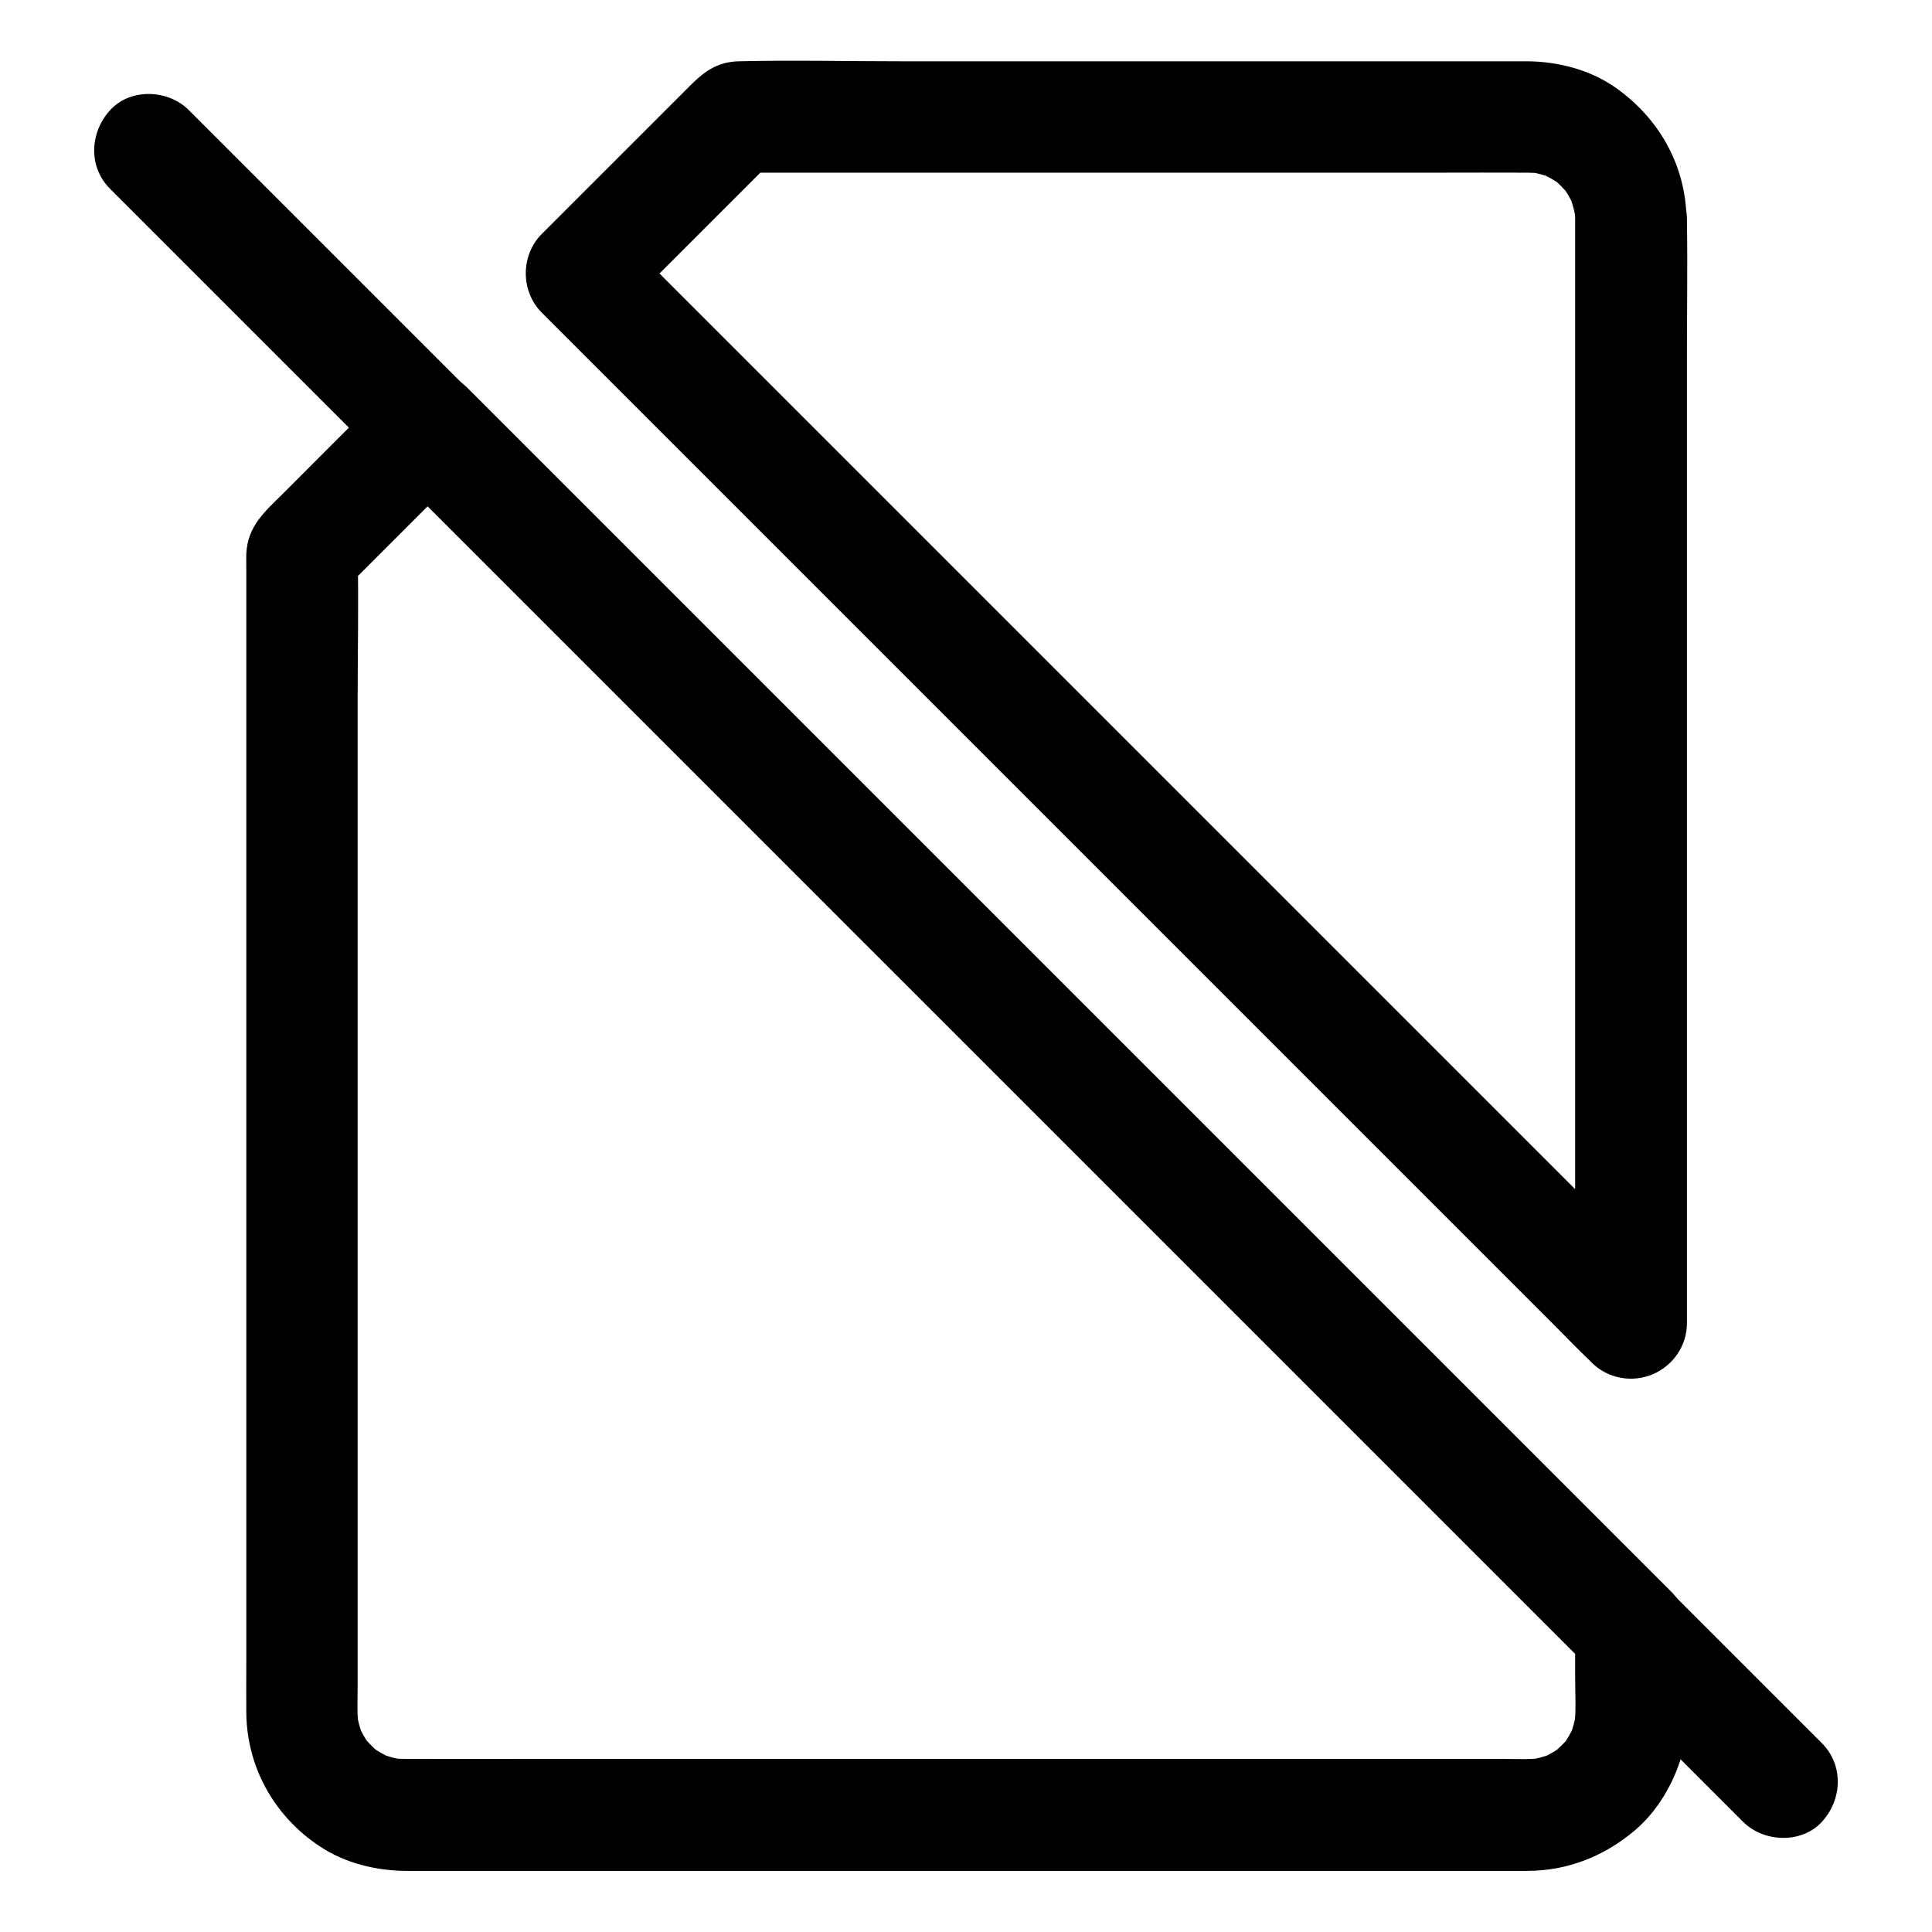 <?xml version="1.0" encoding="UTF-8"?>
<!-- Uploaded to: ICON Repo, www.iconrepo.com, Generator: ICON Repo Mixer Tools -->
<svg fill="#000000" width="800px" height="800px" version="1.1" viewBox="144 144 512 512" xmlns="http://www.w3.org/2000/svg">
 <g>
  <path d="m561.43 576.18v12.102c0 4.328 0.297 8.758-0.195 13.039 0.195-1.328 0.344-2.609 0.543-3.938-0.344 2.41-0.934 4.723-1.871 6.988 0.492-1.18 0.984-2.363 1.477-3.543-0.688 1.574-1.477 3.102-2.41 4.527-1.969 3 2.016-2.215 0.395-0.441-0.492 0.543-0.984 1.133-1.523 1.625-0.543 0.492-1.082 1.031-1.625 1.523-1.77 1.625 3.394-2.363 0.441-0.395-1.426 0.934-2.953 1.77-4.527 2.41 1.18-0.492 2.363-0.984 3.543-1.477-2.262 0.934-4.574 1.523-6.988 1.871 1.328-0.195 2.609-0.344 3.938-0.543-3.543 0.395-7.184 0.195-10.727 0.195h-21.551-71.438-87.281-74.785c-11.855 0-23.715 0.051-35.57 0-1.23 0-2.461-0.051-3.691-0.195 1.328 0.195 2.609 0.344 3.938 0.543-2.41-0.344-4.723-0.934-6.988-1.871 1.18 0.492 2.363 0.984 3.543 1.477-1.574-0.688-3.102-1.477-4.527-2.41-3-1.969 2.215 2.016 0.441 0.395-0.543-0.492-1.133-0.984-1.625-1.523-0.543-0.543-1.031-1.082-1.523-1.625-1.625-1.77 2.363 3.394 0.395 0.441-0.934-1.426-1.77-2.953-2.41-4.527 0.492 1.18 0.984 2.363 1.477 3.543-0.934-2.262-1.523-4.574-1.871-6.988 0.195 1.328 0.344 2.609 0.543 3.938-0.395-3.59-0.195-7.231-0.195-10.824v-21.895-73.258-89.297-77.391c0-12.496 0.297-24.992 0-37.492v-0.543c-1.426 3.492-2.902 6.938-4.328 10.43l33.41-33.41h-20.859c6.543 6.543 13.039 13.039 19.582 19.582 14.316 14.316 28.633 28.633 42.953 42.953 14.168 14.168 28.387 28.387 42.559 42.559 6.297 6.297 12.594 12.594 18.941 18.941 4.625 4.625 9.199 9.199 13.824 13.824 11.266 11.266 22.582 22.582 33.852 33.852l44.574 44.574c15.152 15.152 30.355 30.355 45.512 45.512 12.398 12.398 24.797 24.797 37.195 37.195 6.394 6.394 12.742 12.742 19.141 19.141 0.297 0.297 0.59 0.59 0.887 0.887 5.461 5.461 15.5 5.856 20.859 0 5.41-5.902 5.856-15.055 0-20.859-4.477-4.477-8.906-8.906-13.383-13.383-11.219-11.219-22.484-22.484-33.703-33.703-14.762-14.762-29.57-29.57-44.328-44.328-15.254-15.254-30.504-30.504-45.707-45.707-12.449-12.449-24.945-24.945-37.391-37.391-6.496-6.496-12.988-12.988-19.484-19.484-4.082-4.082-8.168-8.168-12.25-12.25-12.988-12.988-25.977-25.977-38.965-38.965-15.008-15.008-30.012-30.012-45.066-45.066-9.102-9.102-18.254-18.254-27.355-27.355-0.441-0.441-0.887-0.887-1.379-1.379-5.656-5.656-15.203-5.656-20.859 0-9.297 9.297-18.598 18.547-27.848 27.848-4.773 4.773-9.594 8.66-9.891 16.188-0.051 1.426 0 2.856 0 4.281v23.664 38.82 48.461 52.496 51.02 44.133 31.242c0 4.328-0.051 8.66 0 12.988 0.148 14.465 7.477 27.453 19.484 35.375 6.789 4.527 15.105 6.496 23.172 6.496h16.926 34.488 46.395 51.957 51.809 45.707 33.75 15.891c10.676-0.051 20.32-3.887 28.438-10.773 5.902-5.019 10.281-12.398 12.398-19.875 1.277-4.574 1.523-9.297 1.523-13.973v-18.941c0-7.723-6.789-15.105-14.762-14.762-8.227 0.336-15.016 6.438-15.016 14.703z"/>
  <path d="m626.81 605.95-40.492-40.492c-13.48-13.48-26.914-26.914-40.395-40.395-16.828-16.828-33.703-33.703-50.527-50.527-11.465-11.465-22.977-22.977-34.441-34.441-16.434-16.434-32.816-32.816-49.25-49.25l-27.355-27.355c-17.465-17.465-34.934-34.934-52.449-52.449-18.25-18.246-36.504-36.5-54.707-54.703-8.07-8.07-16.137-16.137-24.156-24.156-18.402-18.402-36.754-36.754-55.152-55.152l-3.836-3.836c-5.465-5.516-15.504-5.91-20.863-0.004-5.41 5.902-5.856 15.055 0 20.859 15.008 15.008 30.062 30.062 45.066 45.066l135.99 135.99c10.676 10.676 21.305 21.352 31.98 31.98 12.941 12.941 25.879 25.879 38.82 38.82 15.398 15.398 30.801 30.801 46.25 46.25 15.055 15.055 30.109 30.109 45.117 45.117 13.43 13.43 26.914 26.914 40.344 40.344 14.27 14.27 28.535 28.535 42.805 42.805 2.117 2.117 4.281 4.281 6.394 6.394 5.461 5.461 15.5 5.856 20.859 0 5.406-5.859 5.848-15.012-0.004-20.867z"/>
  <path d="m561.43 202.07v29.324 69.863 84.426 72.965c0 11.855-0.297 23.762 0 35.621v0.492c8.414-3.492 16.777-6.938 25.191-10.43-2.461-2.461-4.969-4.969-7.43-7.43-6.789-6.789-13.531-13.531-20.32-20.32-9.988-9.988-19.926-19.926-29.914-29.914-12.152-12.152-24.305-24.305-36.508-36.508-13.383-13.383-26.766-26.766-40.148-40.148-13.43-13.43-26.914-26.914-40.344-40.344-12.547-12.547-25.094-25.094-37.637-37.637-10.578-10.578-21.207-21.207-31.785-31.785-7.625-7.625-15.254-15.254-22.879-22.879-3.641-3.641-7.184-7.332-10.875-10.875-0.148-0.148-0.297-0.297-0.441-0.441v20.859c12.102-12.102 24.207-24.207 36.309-36.309 1.723-1.723 3.445-3.445 5.164-5.164-3.492 1.426-6.938 2.902-10.43 4.328h21.207 50.773 61.105 52.102c8.117 0 16.234-0.051 24.402 0 1.18 0 2.363 0.098 3.543 0.195-1.328-0.195-2.609-0.344-3.938-0.543 2.41 0.344 4.723 0.934 6.988 1.871-1.18-0.492-2.363-0.984-3.543-1.477 1.574 0.688 3.102 1.477 4.527 2.41 3 1.969-2.215-2.016-0.441-0.395 0.543 0.492 1.133 0.984 1.625 1.523 0.492 0.543 1.031 1.082 1.523 1.625 1.625 1.77-2.363-3.394-0.395-0.441 0.934 1.426 1.77 2.953 2.41 4.527-0.492-1.18-0.984-2.363-1.477-3.543 0.934 2.262 1.523 4.574 1.871 6.988-0.195-1.328-0.344-2.609-0.543-3.938 0.254 1.238 0.305 2.367 0.305 3.5 0.098 7.723 6.742 15.105 14.762 14.762 7.922-0.344 14.859-6.496 14.762-14.762-0.195-14.316-7.332-26.812-18.941-34.934-6.691-4.676-15.203-6.84-23.273-6.887h-14.414-69.52-81.723c-14.465 0-28.93-0.344-43.344 0-6.004 0.148-9.543 3.102-13.285 6.887l-38.867 38.867c-5.656 5.656-5.656 15.203 0 20.859 2.461 2.461 4.969 4.969 7.43 7.43 6.789 6.789 13.531 13.531 20.32 20.32l29.914 29.914c12.152 12.152 24.305 24.305 36.508 36.508 13.383 13.383 26.766 26.766 40.148 40.148l40.344 40.344c12.547 12.547 25.094 25.094 37.637 37.637 10.578 10.578 21.207 21.207 31.785 31.785 7.625 7.625 15.254 15.254 22.879 22.879 3.641 3.641 7.184 7.332 10.875 10.875l0.441 0.441c4.231 4.231 10.727 5.363 16.137 3.051 5.363-2.262 9.055-7.578 9.055-13.48v-29.324-69.863-84.426-72.965c0-11.855 0.195-23.762 0-35.621v-0.492c0-7.723-6.789-15.105-14.762-14.762-8.078 0.395-14.867 6.543-14.867 14.809z"/>
 </g>
</svg>